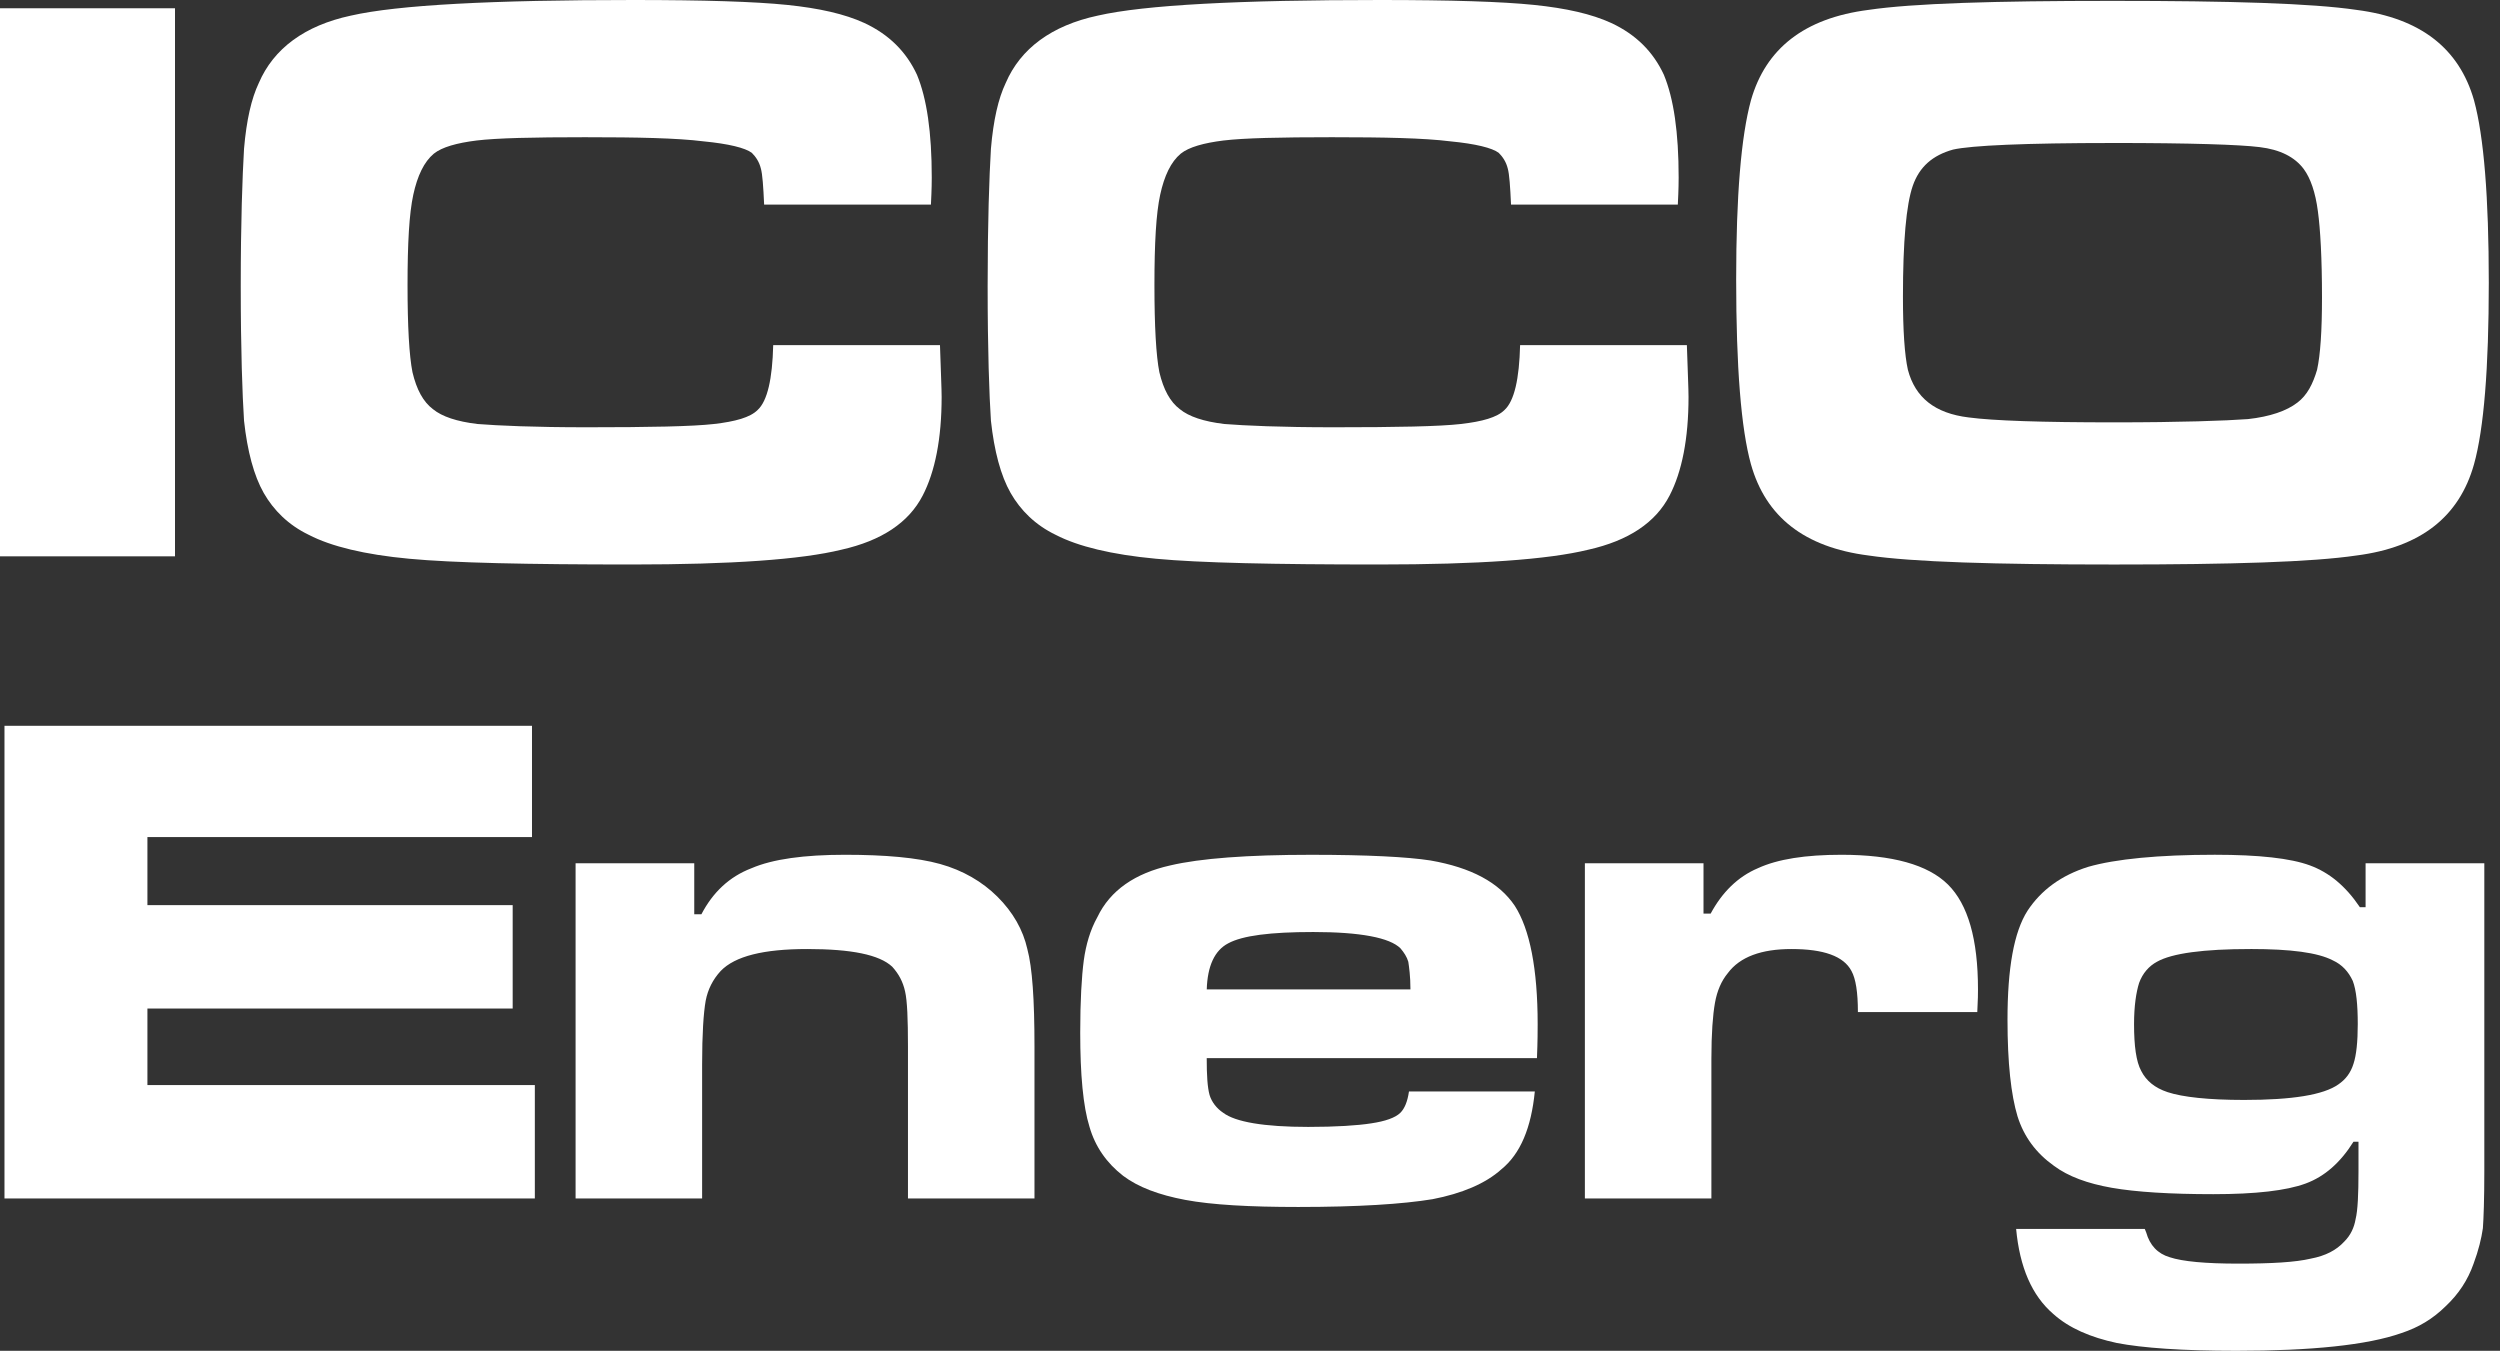 <svg width="124" height="67" viewBox="0 0 124 67" fill="none" xmlns="http://www.w3.org/2000/svg">
<rect x="0" y="0" width="124" height="67" fill="#333333" stroke="none"/>
<path d="M0 0.409H8.68V27.593H0V0.409ZM38.35 17.119H46.623C46.664 18.423 46.705 19.279 46.705 19.686C46.705 21.765 46.378 23.395 45.767 24.576C45.074 25.921 43.729 26.818 41.732 27.266C39.735 27.755 36.271 27.999 31.34 27.999C26.165 27.999 22.455 27.918 20.296 27.714C18.095 27.51 16.423 27.102 15.324 26.532C14.305 26.043 13.572 25.309 13.082 24.453C12.594 23.597 12.267 22.375 12.104 20.867C12.023 19.604 11.941 17.403 11.941 14.183C11.941 11.004 12.023 8.763 12.104 7.377C12.226 5.951 12.47 4.891 12.837 4.117C13.571 2.406 15.119 1.264 17.402 0.775C19.725 0.244 24.412 0 31.422 0C34.926 0 37.453 0.081 39.043 0.244C40.632 0.407 41.896 0.692 42.874 1.141C44.096 1.711 44.953 2.567 45.482 3.709C45.971 4.89 46.215 6.561 46.215 8.803C46.215 8.925 46.215 9.374 46.174 10.147H37.901C37.86 9.251 37.819 8.64 37.738 8.355C37.657 8.029 37.494 7.785 37.29 7.58C36.964 7.336 36.149 7.132 34.886 7.01C33.582 6.847 31.625 6.806 29.017 6.806C26.45 6.806 24.656 6.847 23.638 6.969C22.66 7.091 21.926 7.295 21.518 7.622C21.03 8.029 20.703 8.722 20.499 9.66C20.296 10.596 20.214 12.064 20.214 14.143C20.214 16.181 20.296 17.648 20.459 18.463C20.662 19.32 20.989 19.93 21.478 20.297C21.926 20.663 22.66 20.908 23.679 21.03C24.698 21.111 26.491 21.193 29.099 21.193C32.237 21.193 34.356 21.152 35.416 21.03C36.476 20.908 37.21 20.704 37.576 20.337C38.066 19.889 38.31 18.788 38.351 17.117L38.35 17.119ZM75.396 17.119H83.669C83.71 18.423 83.751 19.279 83.751 19.686C83.751 21.765 83.424 23.395 82.813 24.576C82.12 25.921 80.775 26.818 78.778 27.266C76.781 27.755 73.317 27.999 68.386 27.999C63.21 27.999 59.501 27.918 57.342 27.714C55.141 27.51 53.469 27.102 52.37 26.532C51.351 26.043 50.618 25.309 50.128 24.453C49.639 23.597 49.313 22.375 49.15 20.867C49.068 19.604 48.987 17.403 48.987 14.183C48.987 11.004 49.068 8.763 49.15 7.377C49.272 5.951 49.516 4.891 49.883 4.117C50.617 2.406 52.165 1.264 54.447 0.775C56.771 0.244 61.457 0 68.467 0C71.972 0 74.499 0.081 76.089 0.244C77.678 0.407 78.942 0.692 79.92 1.141C81.142 1.711 81.999 2.567 82.528 3.709C83.016 4.89 83.261 6.561 83.261 8.803C83.261 8.925 83.261 9.374 83.22 10.147H74.947C74.906 9.251 74.865 8.64 74.784 8.355C74.703 8.029 74.54 7.785 74.336 7.58C74.01 7.336 73.195 7.132 71.932 7.01C70.627 6.847 68.671 6.806 66.063 6.806C63.495 6.806 61.702 6.847 60.684 6.969C59.706 7.091 58.971 7.295 58.564 7.622C58.076 8.029 57.749 8.722 57.545 9.66C57.342 10.596 57.26 12.064 57.26 14.143C57.26 16.181 57.342 17.648 57.505 18.463C57.708 19.32 58.035 19.93 58.524 20.297C58.971 20.663 59.706 20.908 60.724 21.03C61.743 21.111 63.537 21.193 66.145 21.193C69.283 21.193 71.402 21.152 72.462 21.03C73.522 20.908 74.256 20.704 74.622 20.337C75.112 19.889 75.356 18.788 75.397 17.117L75.396 17.119Z" fill="white"/>
<path d="M104.779 0.043C110.648 0.043 114.682 0.165 116.883 0.491C120.062 0.898 121.977 2.407 122.711 4.974C123.2 6.767 123.444 9.783 123.444 14.021C123.444 18.26 123.2 21.275 122.711 23.028C121.978 25.636 120.062 27.144 116.883 27.552C114.682 27.878 110.688 28 104.861 28C98.951 28 94.876 27.878 92.675 27.552C89.496 27.145 87.581 25.636 86.847 23.028C86.359 21.275 86.114 18.219 86.114 13.858C86.114 9.702 86.359 6.767 86.847 4.974C87.58 2.407 89.496 0.898 92.675 0.491C94.876 0.165 98.91 0.043 104.779 0.043ZM104.82 7.093C100.418 7.093 97.769 7.216 96.872 7.419C95.853 7.704 95.202 8.275 94.875 9.212C94.549 10.149 94.386 11.983 94.386 14.714C94.386 16.386 94.468 17.607 94.631 18.341C94.997 19.727 95.976 20.502 97.647 20.705C98.87 20.868 101.274 20.949 104.861 20.949C108.162 20.949 110.404 20.868 111.503 20.787C112.603 20.664 113.419 20.379 113.948 19.971C114.438 19.605 114.723 19.034 114.927 18.341C115.089 17.607 115.171 16.425 115.171 14.755C115.171 12.798 115.089 11.372 114.967 10.475C114.845 9.538 114.601 8.845 114.274 8.396C113.825 7.786 113.092 7.418 112.073 7.296C111.095 7.174 108.65 7.092 104.819 7.092L104.82 7.093Z" fill="white"/>
<path d="M0.222 36H26.387V41.519H7.312V44.893H25.429V50.024H7.312V53.82H26.528V59.444H0.222V36ZM28.549 42.819H34.435V45.349H34.789C35.357 44.26 36.172 43.486 37.271 43.065C38.334 42.607 39.895 42.397 41.916 42.397C43.901 42.397 45.496 42.537 46.63 42.854C47.765 43.17 48.722 43.733 49.467 44.471C50.247 45.245 50.743 46.123 50.956 47.073C51.203 47.986 51.31 49.603 51.31 51.887V59.444H45.035V51.887C45.035 50.552 44.999 49.638 44.893 49.181C44.786 48.689 44.574 48.302 44.255 47.95C43.618 47.353 42.234 47.072 40.036 47.072C37.874 47.072 36.456 47.423 35.746 48.161C35.357 48.583 35.109 49.075 35.002 49.637C34.895 50.235 34.825 51.289 34.825 52.8V59.443H28.549V42.818V42.819ZM69.888 54.136H76.127C75.95 55.929 75.419 57.229 74.462 58.003C73.681 58.706 72.511 59.198 71.058 59.479C69.57 59.724 67.371 59.866 64.392 59.866C61.982 59.866 60.103 59.761 58.791 59.515C57.48 59.269 56.452 58.882 55.707 58.32C54.891 57.687 54.323 56.878 54.04 55.894C53.721 54.875 53.579 53.293 53.579 51.22C53.579 49.638 53.649 48.443 53.756 47.635C53.862 46.861 54.075 46.123 54.43 45.49C55.067 44.155 56.309 43.312 58.045 42.925C59.535 42.574 61.875 42.398 65.03 42.398C67.831 42.398 69.817 42.503 70.95 42.679C72.971 43.031 74.353 43.769 75.134 44.929C75.879 46.088 76.268 48.057 76.268 50.798C76.268 51.079 76.268 51.641 76.233 52.485H59.853C59.853 53.329 59.888 53.926 59.995 54.313C60.101 54.664 60.349 54.98 60.668 55.192C61.271 55.649 62.689 55.895 64.887 55.895C66.269 55.895 67.332 55.825 68.007 55.719C68.716 55.614 69.212 55.438 69.46 55.192C69.672 54.981 69.814 54.629 69.885 54.137L69.888 54.136ZM69.958 49.075C69.958 48.407 69.888 47.95 69.852 47.704C69.781 47.458 69.64 47.246 69.462 47.036C68.93 46.509 67.477 46.228 65.137 46.228C63.01 46.228 61.627 46.404 60.918 46.79C60.245 47.141 59.89 47.914 59.855 49.075H69.959H69.958ZM78.609 42.819H84.494V45.314H84.849C85.416 44.26 86.195 43.486 87.188 43.065C88.181 42.607 89.563 42.397 91.336 42.397C93.853 42.397 95.626 42.888 96.619 43.873C97.612 44.858 98.108 46.58 98.108 49.075C98.108 49.216 98.108 49.602 98.073 50.2H92.152C92.152 49.216 92.046 48.547 91.833 48.161C91.444 47.423 90.451 47.072 88.855 47.072C87.365 47.072 86.302 47.458 85.7 48.267C85.381 48.653 85.168 49.145 85.062 49.742C84.956 50.34 84.885 51.254 84.885 52.519V59.444H78.61V42.819H78.609Z" fill="white"/>
<path d="M117.337 42.819H123.222V58.108C123.222 59.479 123.187 60.428 123.151 60.919C123.081 61.412 122.939 62.009 122.69 62.677C122.407 63.486 121.945 64.189 121.308 64.786C120.669 65.418 119.96 65.84 119.11 66.121C117.408 66.719 114.643 67 110.92 67C108.261 67 106.275 66.859 104.999 66.613C103.687 66.332 102.624 65.874 101.843 65.172C100.78 64.258 100.177 62.853 100 60.955H106.381L106.452 61.13C106.629 61.763 107.02 62.184 107.622 62.36C108.26 62.571 109.395 62.676 111.025 62.676C112.692 62.676 113.861 62.606 114.605 62.43C115.35 62.29 115.882 62.009 116.272 61.587C116.591 61.271 116.768 60.883 116.839 60.462C116.945 60.04 116.981 59.232 116.981 58.107V56.631H116.732C116.094 57.65 115.314 58.353 114.357 58.704C113.399 59.056 111.875 59.231 109.783 59.231C107.655 59.231 105.953 59.126 104.748 58.915C103.543 58.704 102.585 58.352 101.876 57.825C100.99 57.193 100.387 56.385 100.068 55.366C99.749 54.311 99.572 52.729 99.572 50.585C99.572 48.02 99.891 46.227 100.565 45.173C101.238 44.153 102.231 43.415 103.578 42.994C104.926 42.607 107.053 42.396 109.853 42.396C112.051 42.396 113.611 42.571 114.568 42.923C115.526 43.275 116.341 43.943 117.05 44.997H117.333V42.818L117.337 42.819ZM111.629 47.072C109.289 47.072 107.729 47.282 106.984 47.704C106.595 47.914 106.275 48.267 106.098 48.758C105.956 49.216 105.849 49.883 105.849 50.797C105.849 51.886 105.955 52.66 106.203 53.116C106.451 53.608 106.877 53.96 107.515 54.171C108.259 54.416 109.536 54.557 111.308 54.557C113.684 54.557 115.244 54.311 115.988 53.783C116.342 53.538 116.591 53.222 116.733 52.764C116.874 52.342 116.945 51.675 116.945 50.796C116.945 49.847 116.874 49.108 116.697 48.652C116.485 48.194 116.166 47.843 115.705 47.633C114.96 47.246 113.613 47.071 111.627 47.071L111.629 47.072Z" fill="white"/>
</svg>
